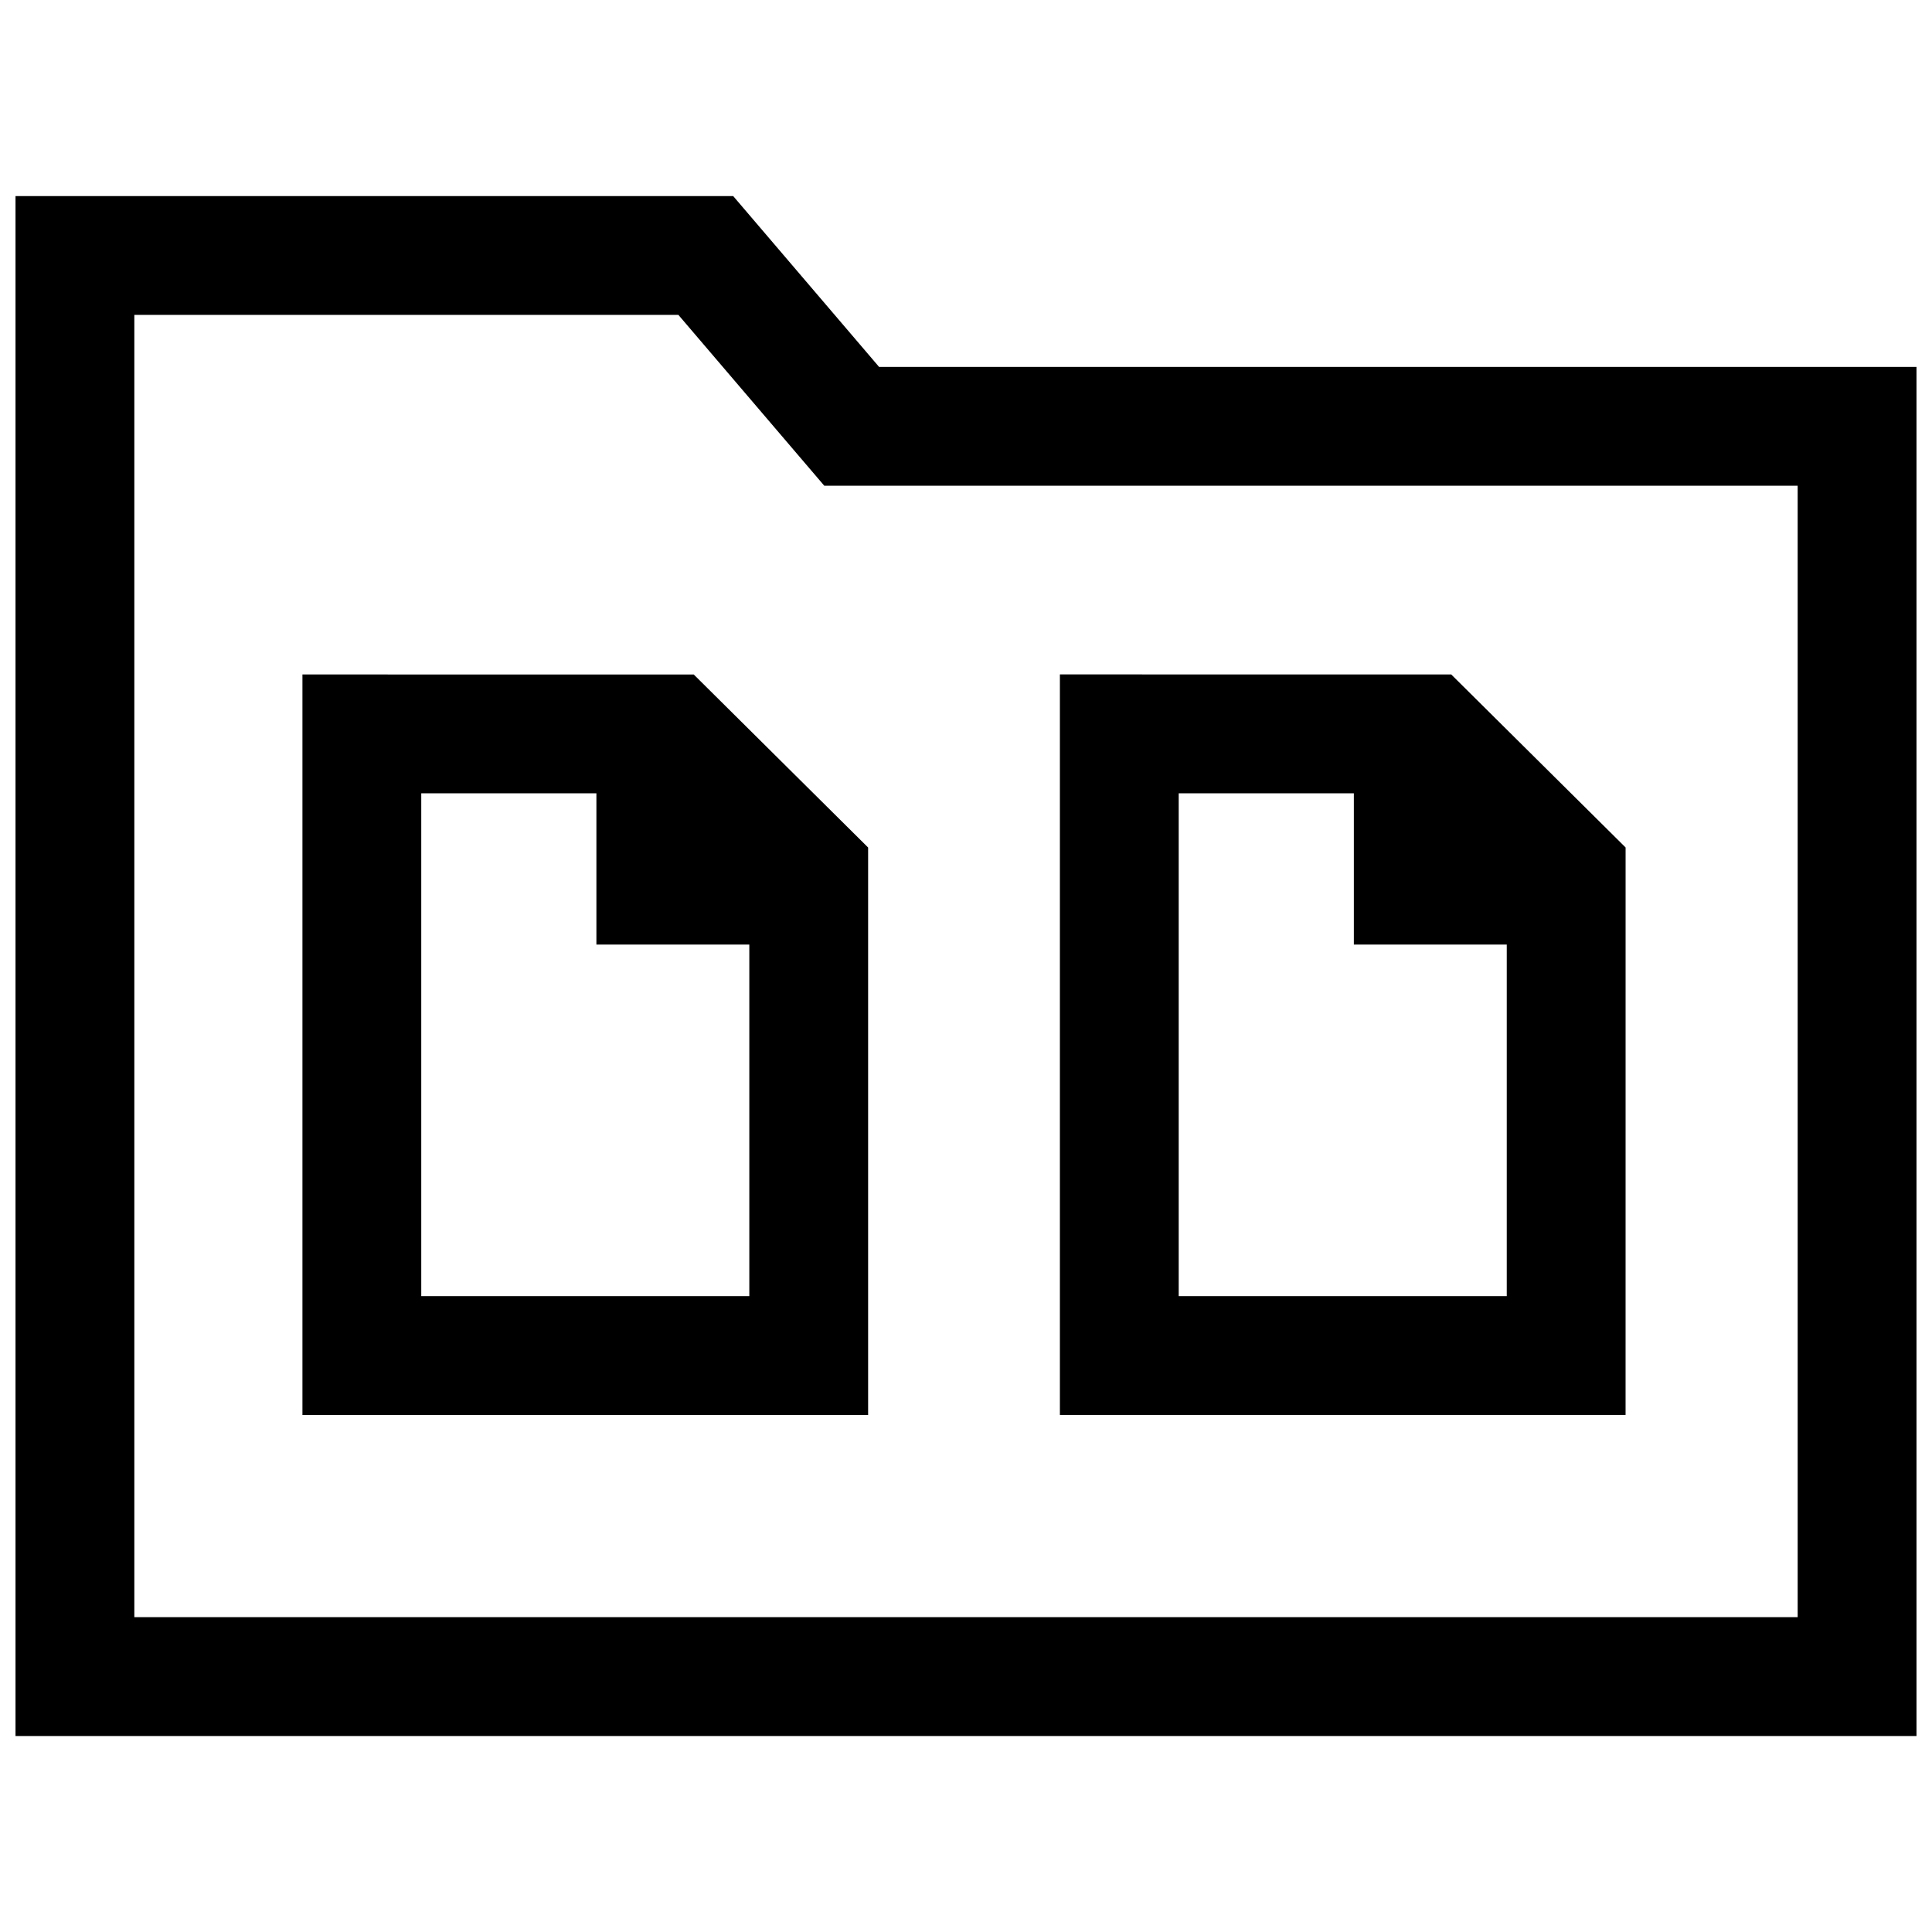 <?xml version="1.0" encoding="UTF-8"?>
<!-- Uploaded to: ICON Repo, www.iconrepo.com, Generator: ICON Repo Mixer Tools -->
<svg width="800px" height="800px" version="1.1" viewBox="144 144 512 512" xmlns="http://www.w3.org/2000/svg">
 <defs>
  <clipPath id="a">
   <path d="m148.09 195h503.81v410h-503.81z"/>
  </clipPath>
 </defs>
 <path d="m224.15 322.74v196.25h149.91v-150.39l-46.207-45.848zm31.488 164.76v-133.27h46.414v40.086h40.523v93.172h-86.938z"/>
 <path d="m574.8 368.59-46.207-45.848-103.71-0.016v196.25h149.91zm-118.43 118.91v-133.27h46.414v40.086h40.523v93.172h-86.938z"/>
 <g clip-path="url(#a)">
  <path d="m338.3 195.96h-190.19v408.1h503.78v-362.82h-274.92zm282.1 376.61h-440.8v-345.12h144.18l38.668 45.281h257.95z"/>
 </g>
</svg>